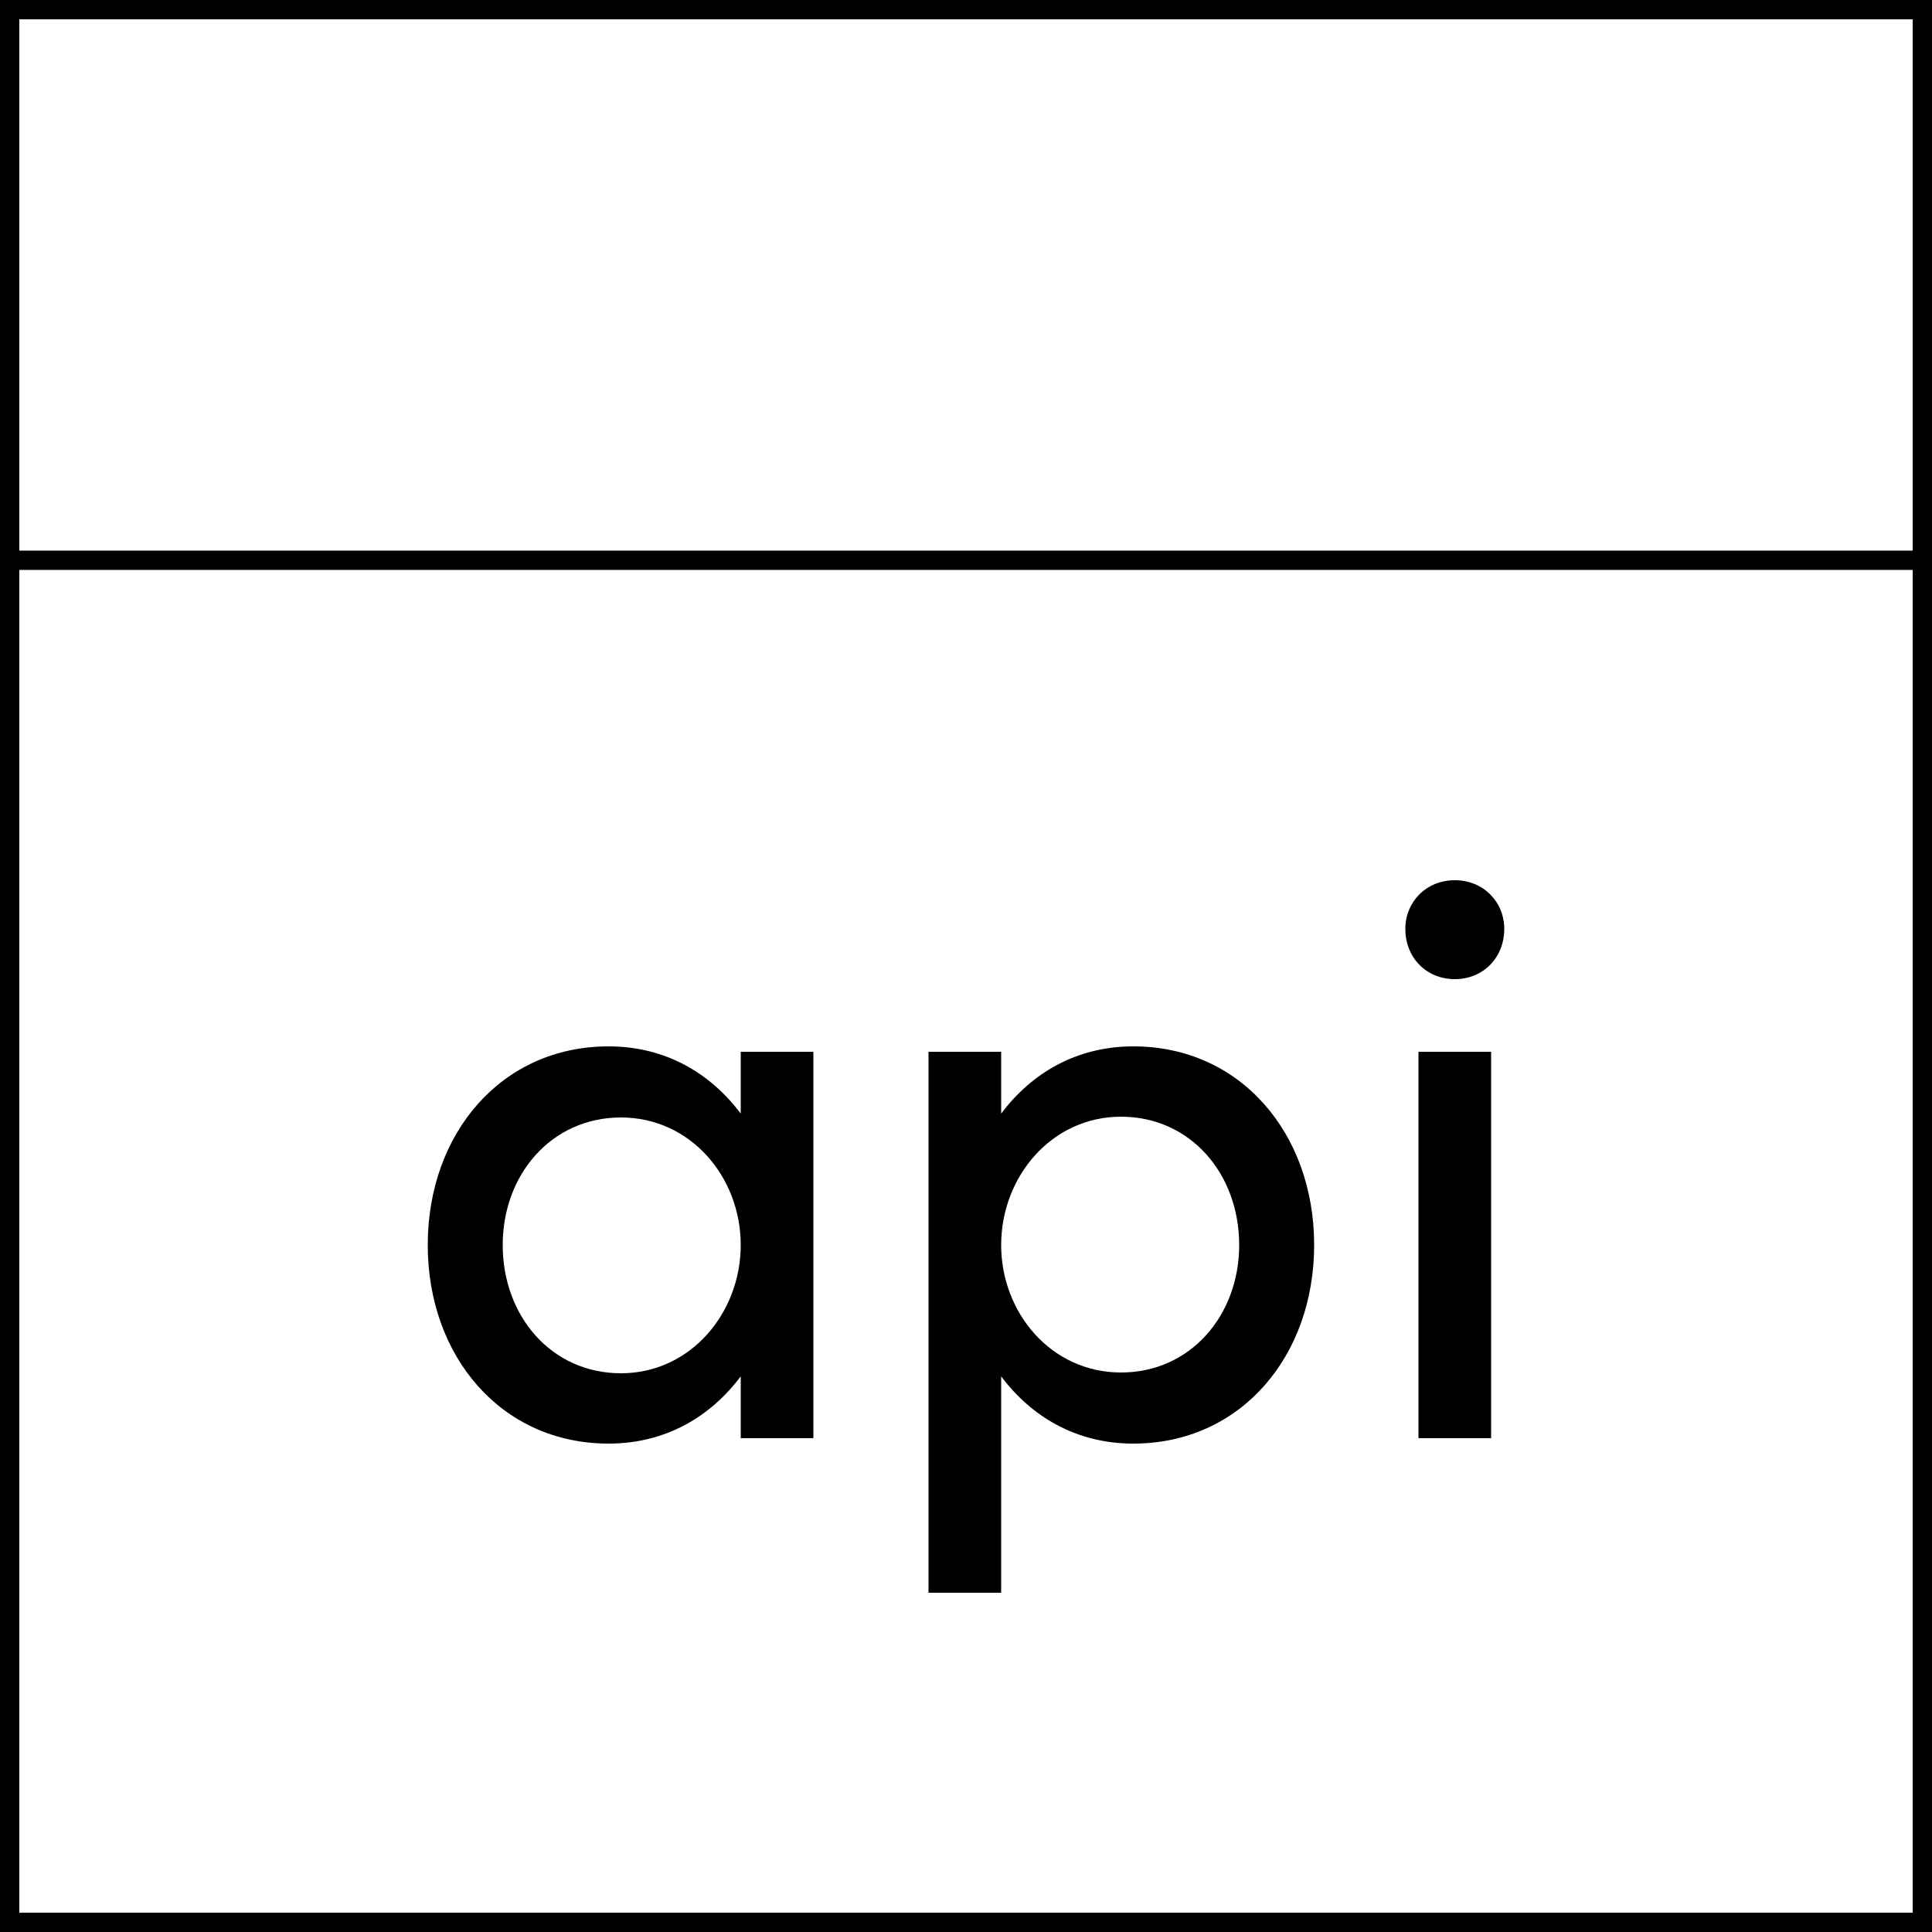 <svg xmlns="http://www.w3.org/2000/svg" viewBox="0 0 200 200">
<g>
	<path d="M0,0v200h200V0H0z M198,198H2V59h196V198z M2,57V2h196v55H2z"/>
	<g>
		<path d="M84.2,108.88v40h-7.52v-6.4c-3.12,4.16-7.76,6.96-13.68,6.96c-11.12,0-18.72-9.04-18.72-20.56
			c0-11.52,7.6-20.56,18.72-20.56c5.92,0,10.56,2.8,13.68,6.96v-6.4H84.2z M76.68,128.88c0-7.04-5.2-13.2-12.4-13.2
			s-12.24,5.92-12.24,13.2c0,7.36,5.04,13.28,12.24,13.28S76.68,135.92,76.68,128.88z"/>
		<path d="M136.04,128.88c0,11.52-7.6,20.56-18.72,20.56c-5.92,0-10.56-2.8-13.68-6.96v22.4h-7.52v-56h7.52v6.4
			c3.12-4.16,7.76-6.96,13.68-6.96C128.44,108.32,136.04,117.36,136.04,128.88z M128.28,128.88c0-7.36-5.04-13.28-12.24-13.28
			c-7.2,0-12.4,6.24-12.4,13.28s5.2,13.2,12.4,13.2C123.24,142.08,128.28,136.16,128.28,128.88z"/>
		<path d="M145.48,96.16c0-2.8,2.16-5.04,5.12-5.04c2.96,0,5.12,2.24,5.12,5.04c0,2.96-2.16,5.2-5.12,5.2
			C147.64,101.36,145.48,99.12,145.48,96.16z M146.84,108.88h7.52v40h-7.52V108.88z"/>
	</g>
</g>
</svg>
